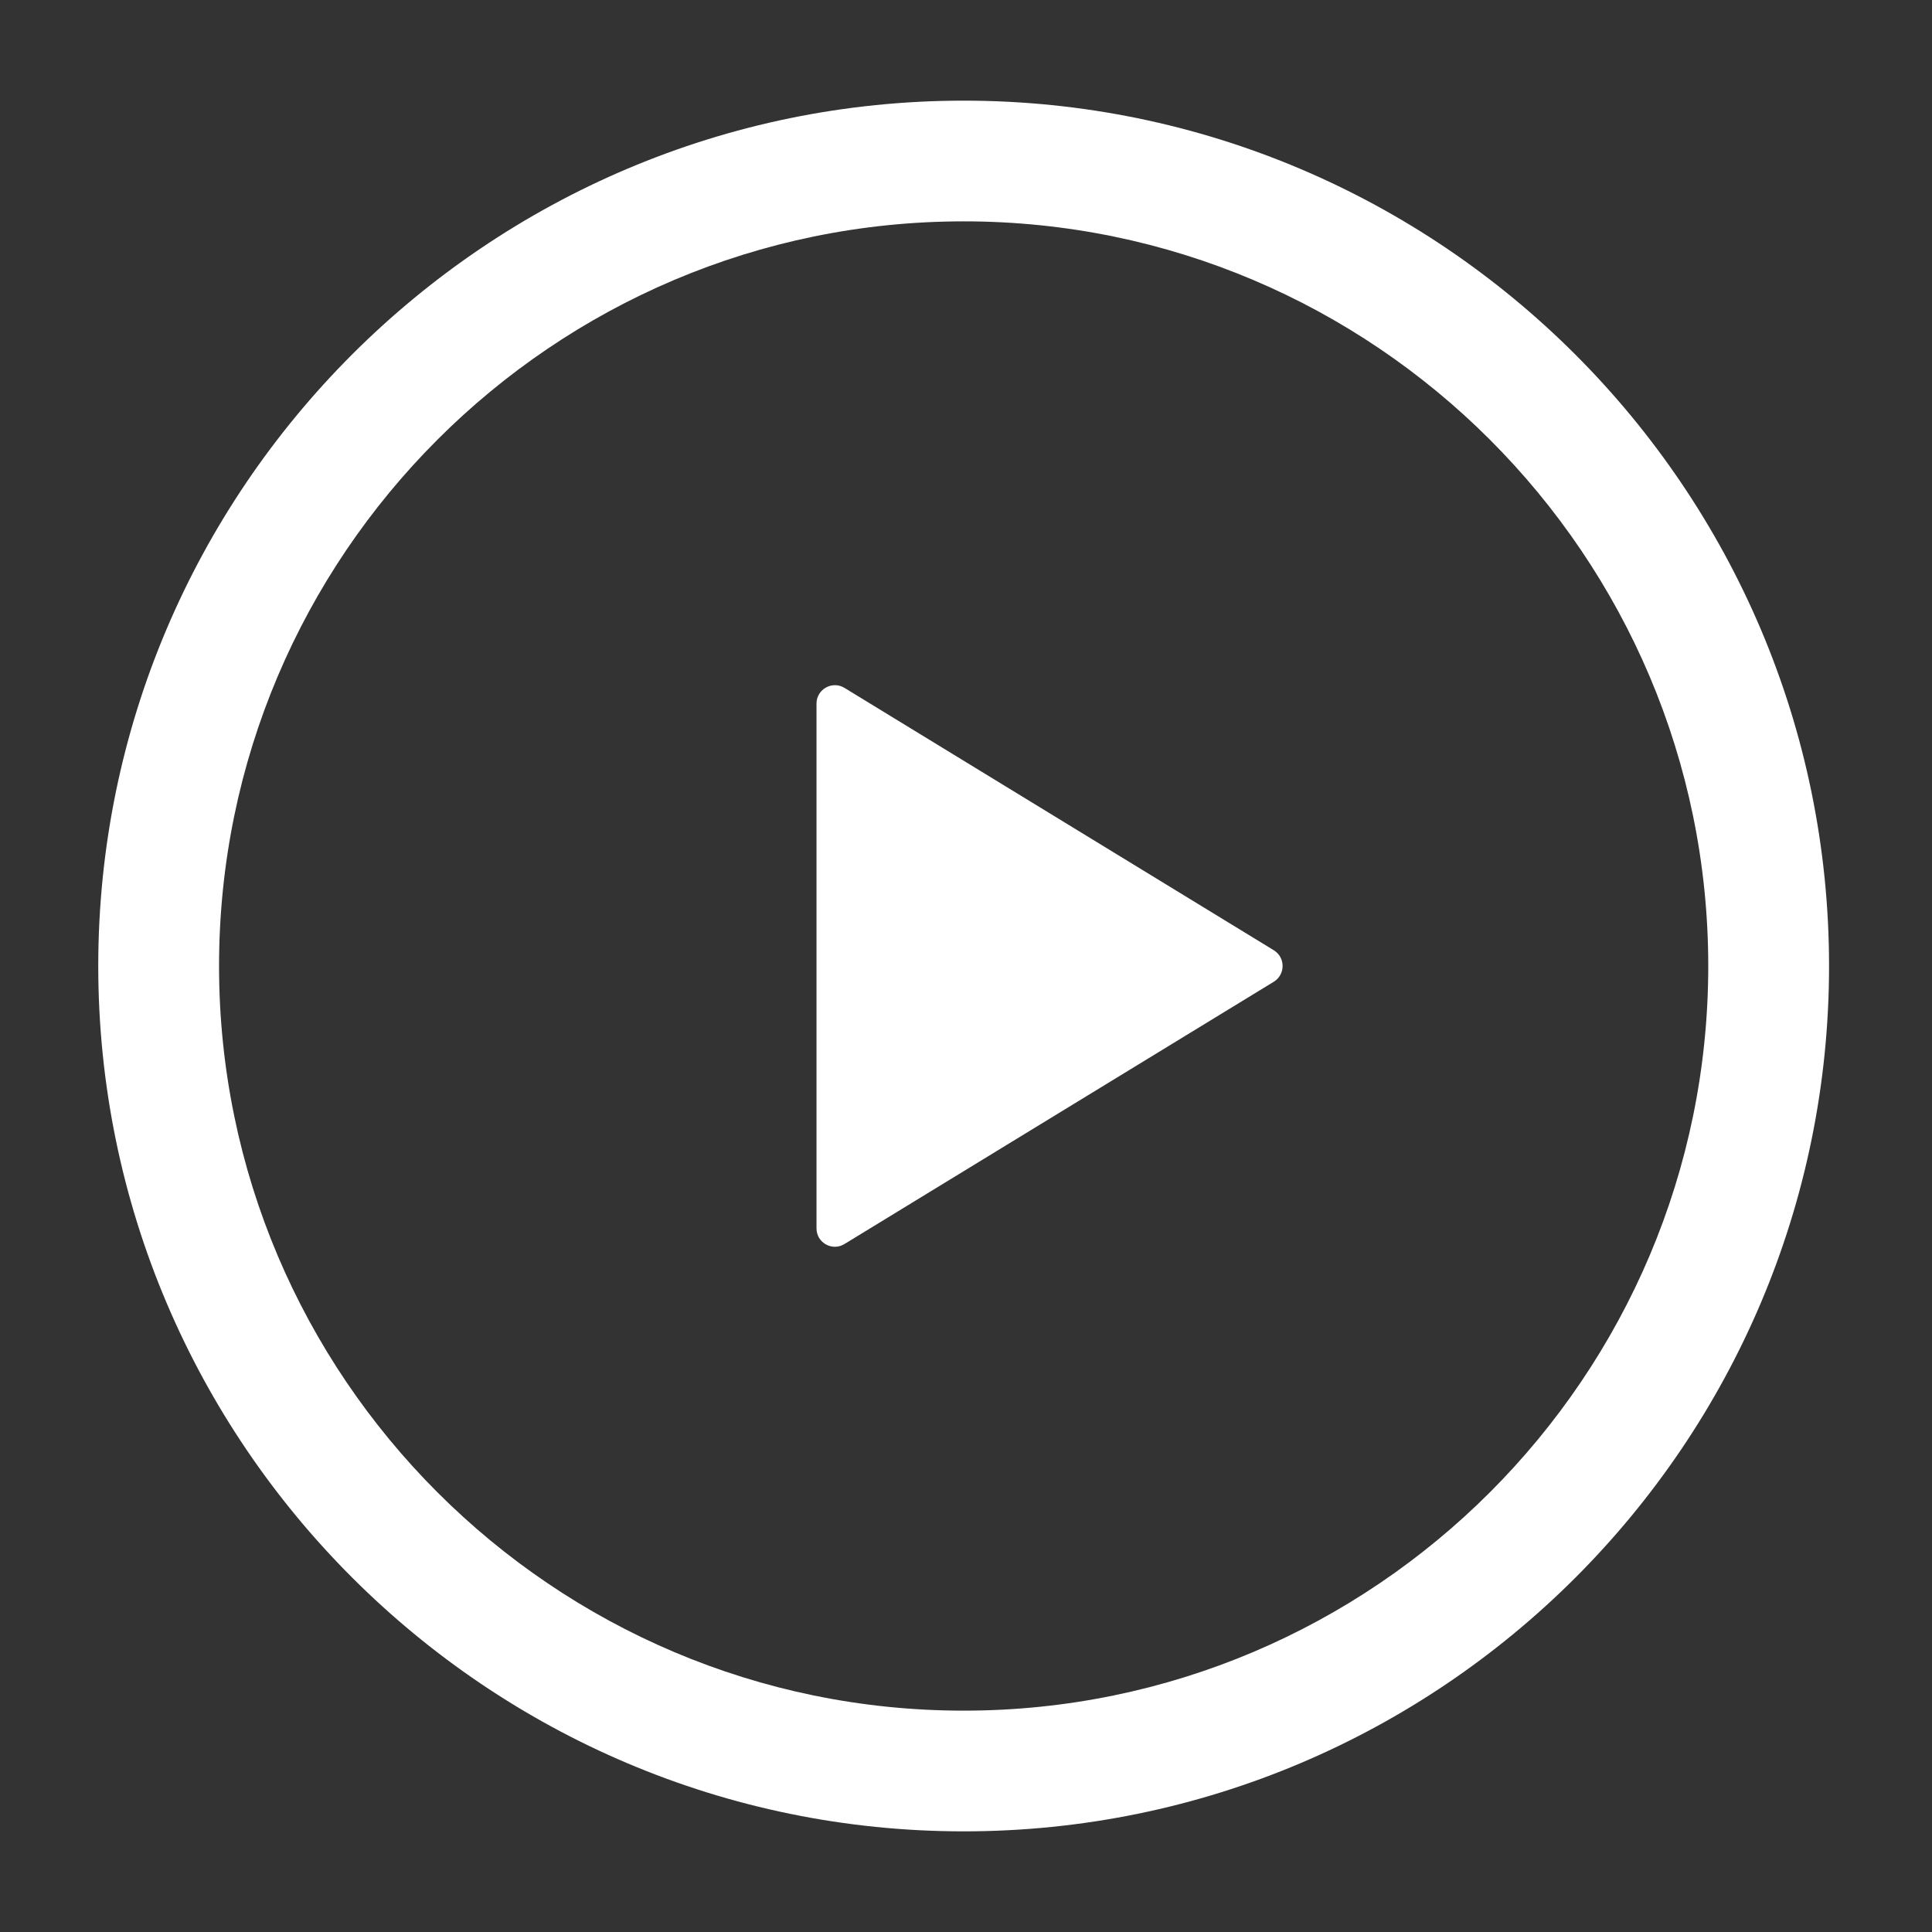 <svg width="21" height="21" viewBox="0 0 21 21" fill="none" xmlns="http://www.w3.org/2000/svg">
<rect x="0" y="0" width="21" height="21" fill="#333333" stroke="none"/>
<path d="M10.475 19.906C5.295 19.906 1.068 15.689 1.068 10.5C1.068 5.311 5.295 1.094 10.475 1.094C15.655 1.094 19.881 5.311 19.881 10.5C19.881 15.689 15.663 19.906 10.475 19.906ZM10.475 2.406C6.012 2.406 2.381 6.037 2.381 10.5C2.381 14.963 6.012 18.594 10.475 18.594C14.937 18.594 18.568 14.963 18.568 10.5C18.568 6.037 14.937 2.406 10.475 2.406Z" fill="white"/>
<path d="M8.875 7.648C8.875 7.492 9.046 7.396 9.179 7.477L13.846 10.329C13.973 10.407 13.973 10.592 13.846 10.671L9.179 13.522C9.046 13.604 8.875 13.508 8.875 13.352V7.648Z" fill="white"/>
</svg>
